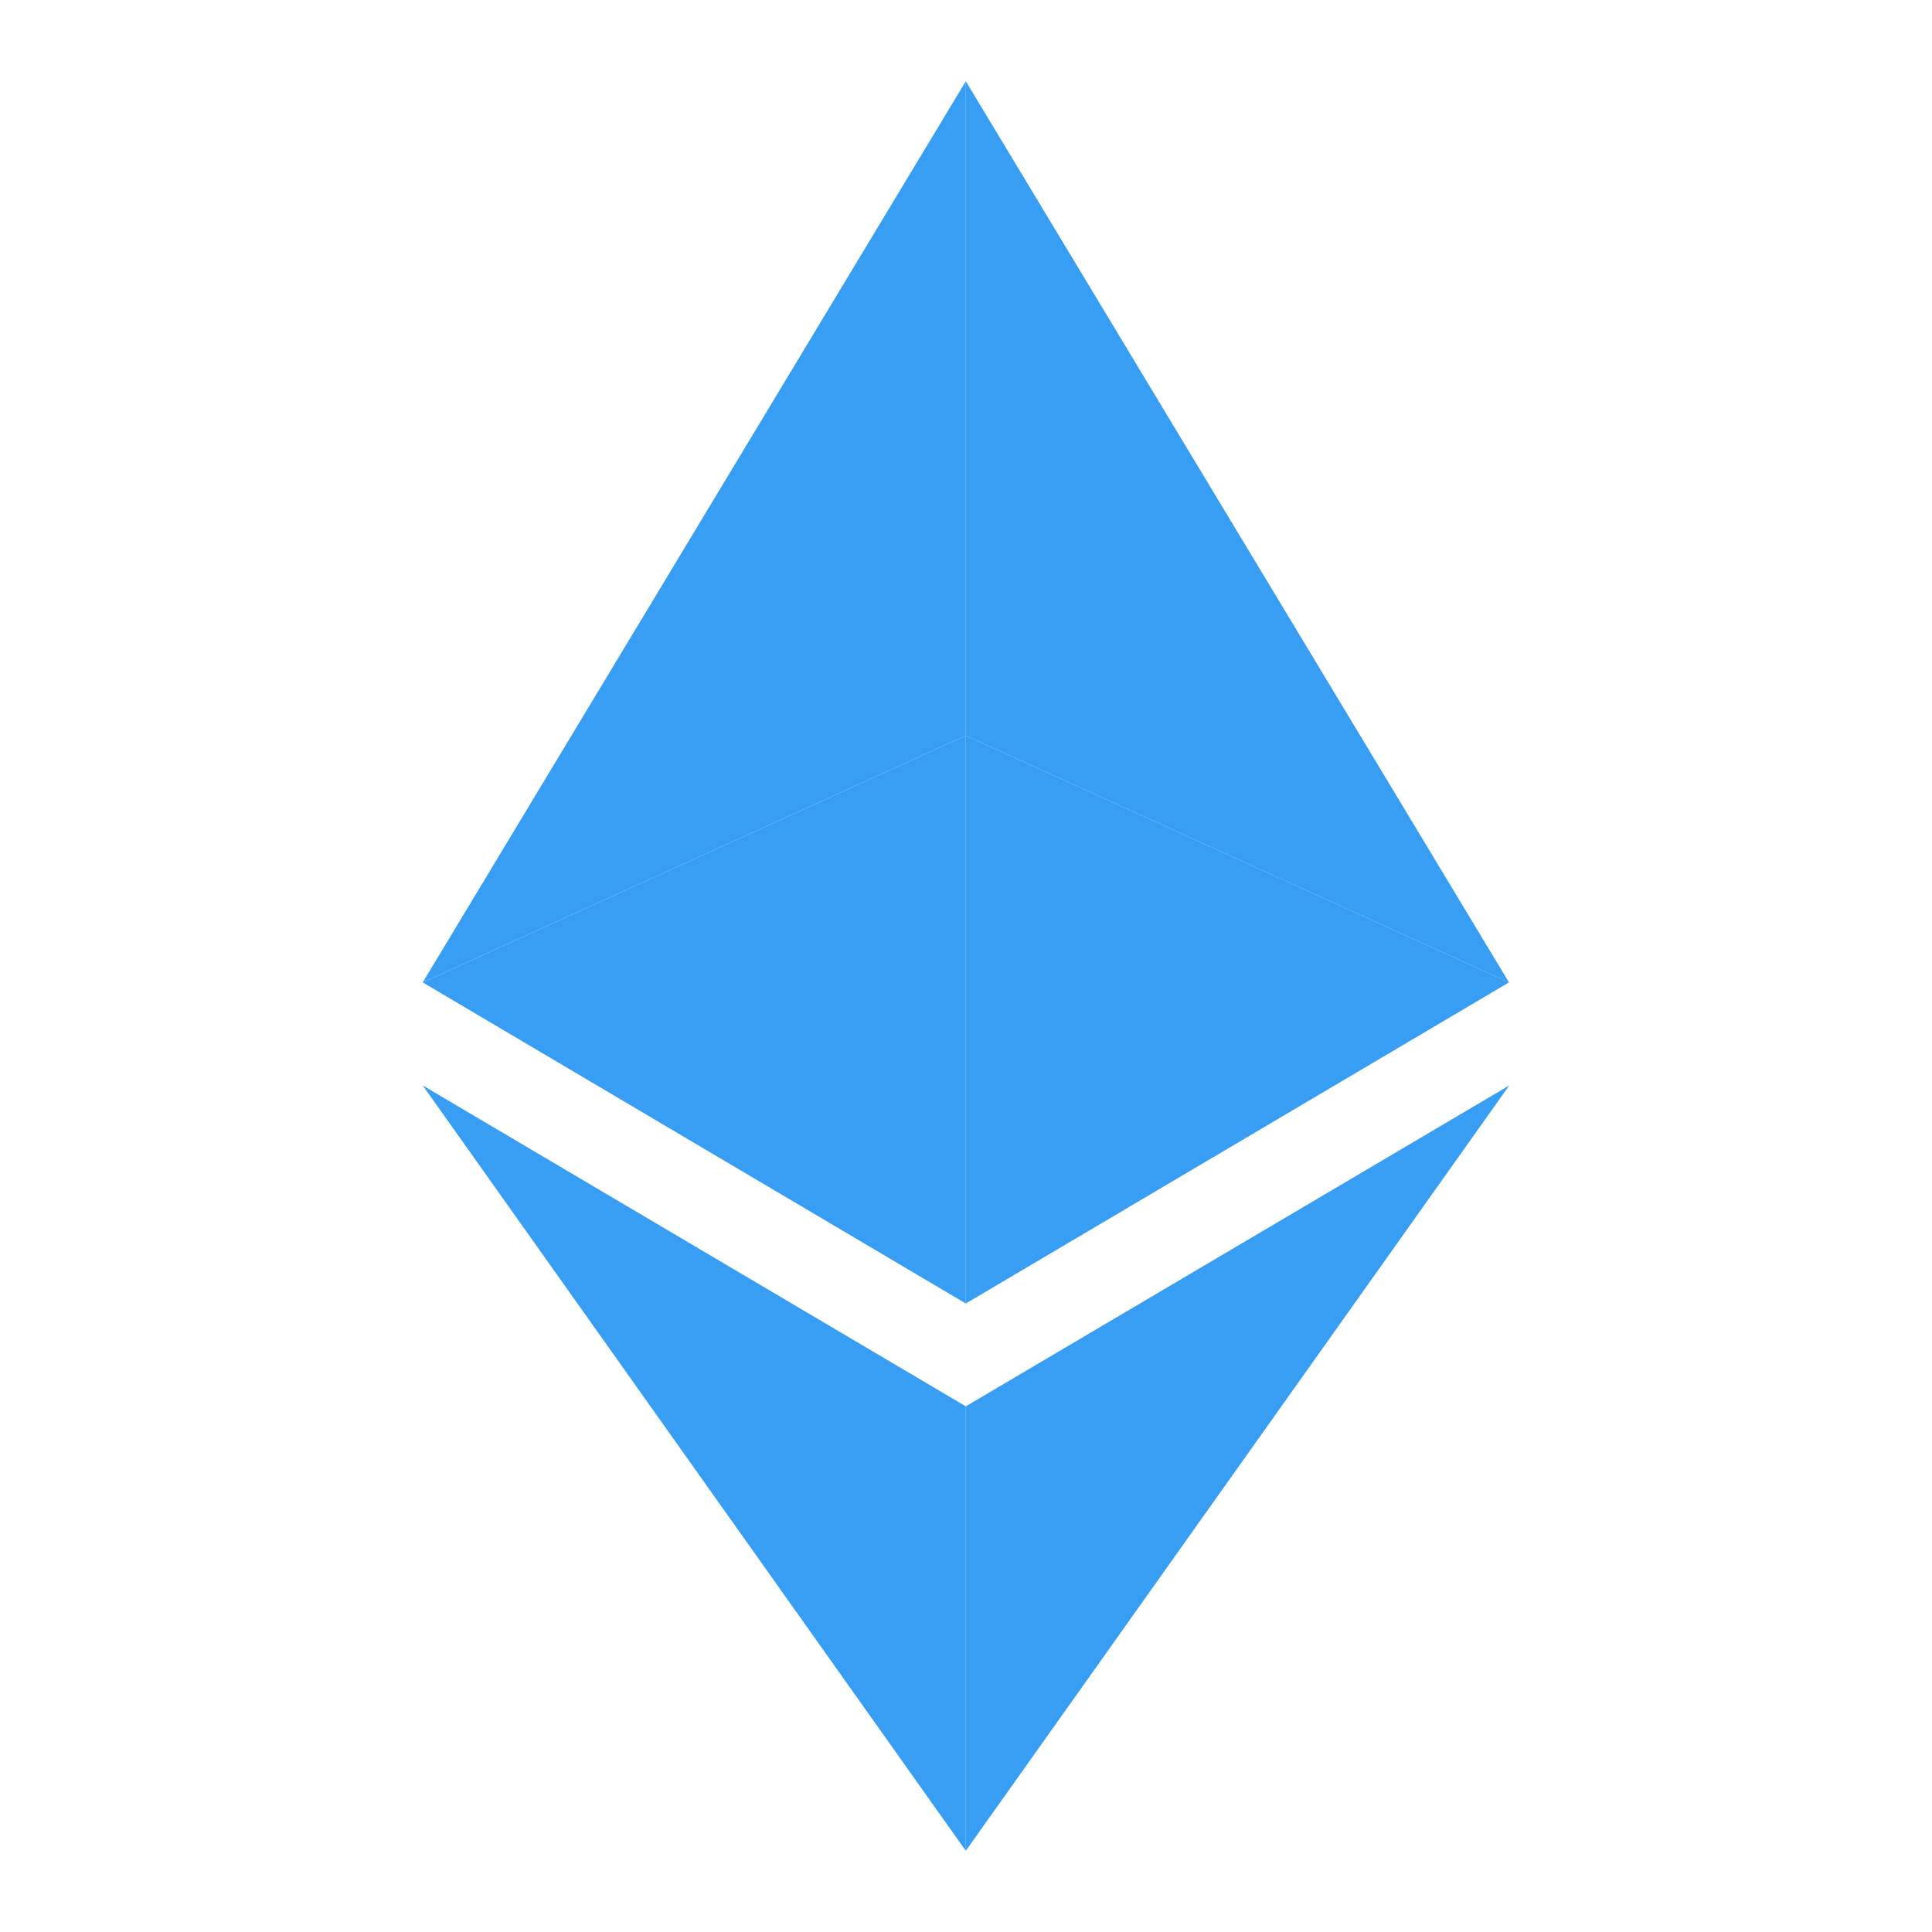 <?xml version="1.0" encoding="utf-8"?>
<!-- Generator: Adobe Illustrator 18.1.1, SVG Export Plug-In . SVG Version: 6.00 Build 0)  -->
<svg version="1.1" id="Layer_1" xmlns="http://www.w3.org/2000/svg" xmlns:xlink="http://www.w3.org/1999/xlink" x="0px" y="0px"
	 viewBox="0 0 1920 1920" enable-background="new 0 0 1920 1920" xml:space="preserve">
<g>
	<polygon fill="#389ef3" points="959.8,80.7 420.1,976.3 959.8,731 	"/>
	<polygon fill="#389ef3" points="959.8,731 420.1,976.3 959.8,1295.4 	"/>
	<polygon fill="#389ef3" points="1499.6,976.3 959.8,80.7 959.8,731 	"/>
	<polygon fill="#389ef3" points="959.8,1295.4 1499.6,976.3 959.8,731 	"/>
	<polygon fill="#389ef3" points="420.1,1078.7 959.8,1839.3 959.8,1397.6 	"/>
	<polygon fill="#389ef3" points="959.8,1397.6 959.8,1839.3 1499.9,1078.7 	"/>
</g>
</svg>
